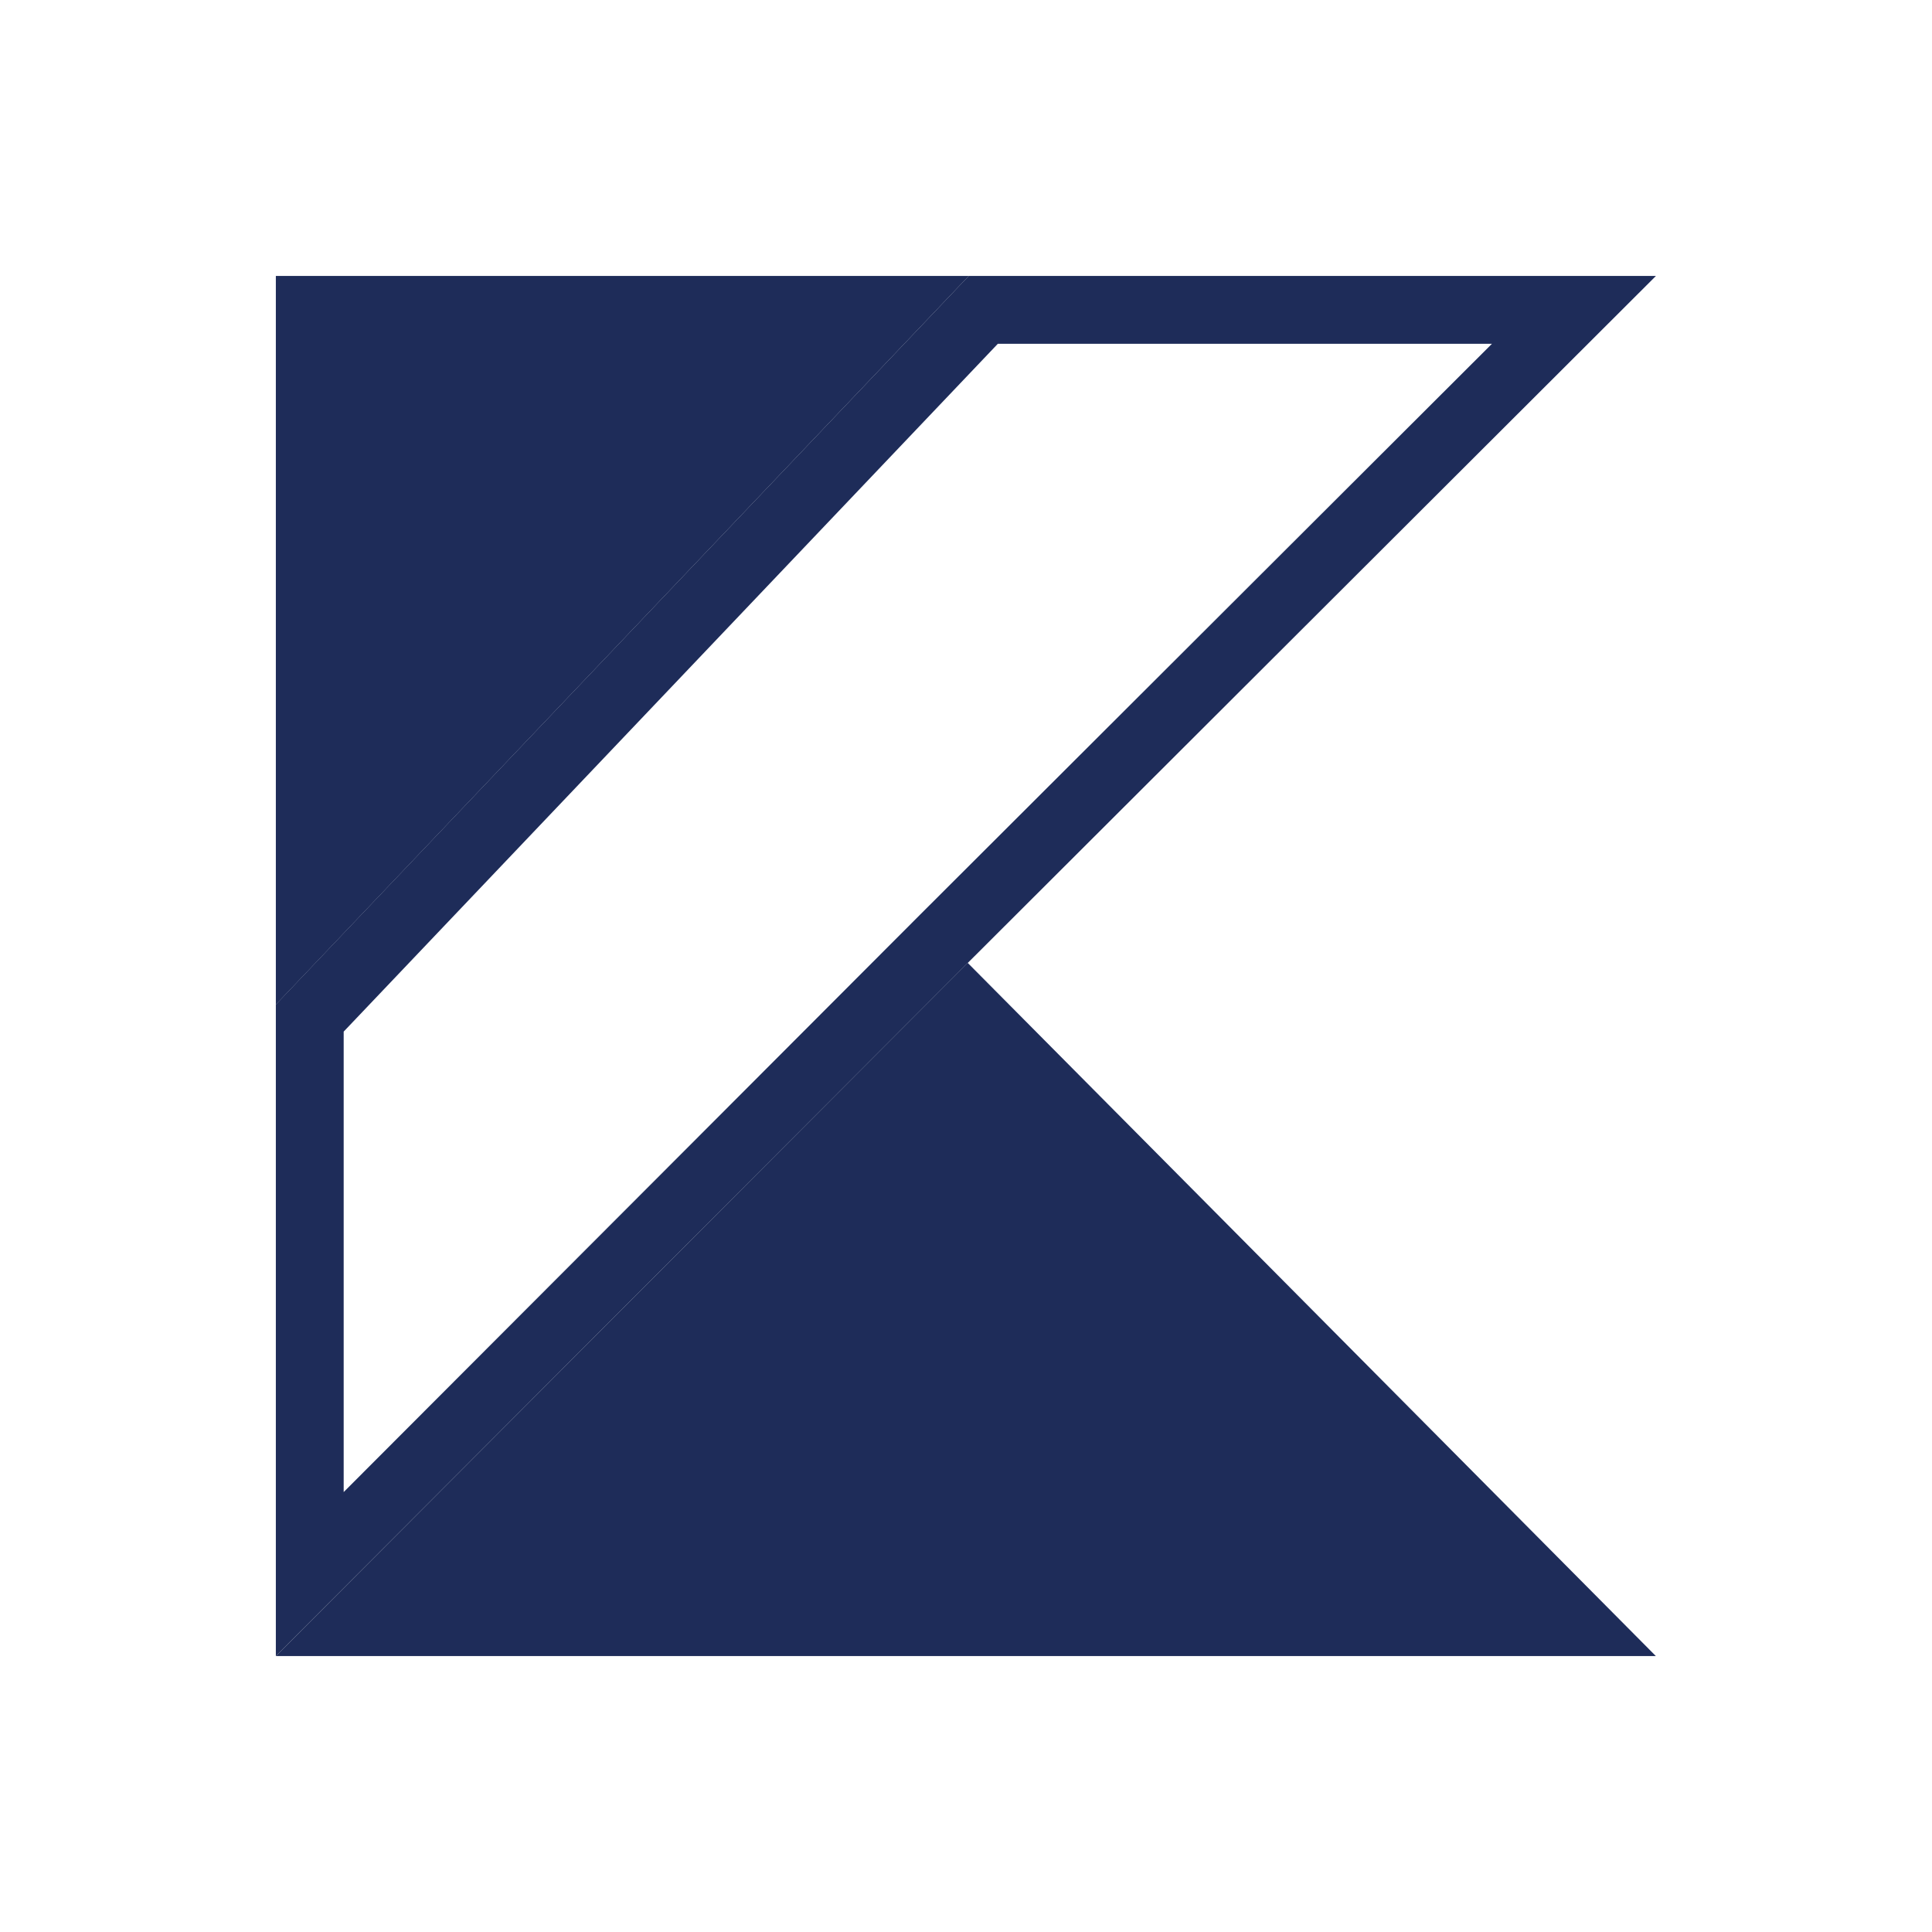 <svg width="18" height="18" viewBox="0 0 18 18" fill="none" xmlns="http://www.w3.org/2000/svg">
<path d="M14.664 2.887L8.793 8.748L2.886 14.665V9.485L9.161 2.887H14.664Z" stroke="#1E2C59" stroke-width="0.632"/>
<path d="M2.57 15.429L9.016 8.971L15.427 15.429H2.57Z" fill="#1E2C59"/>
<path d="M2.57 2.571H9.026L2.57 9.36V2.571Z" fill="#1E2C59"/>
</svg>
